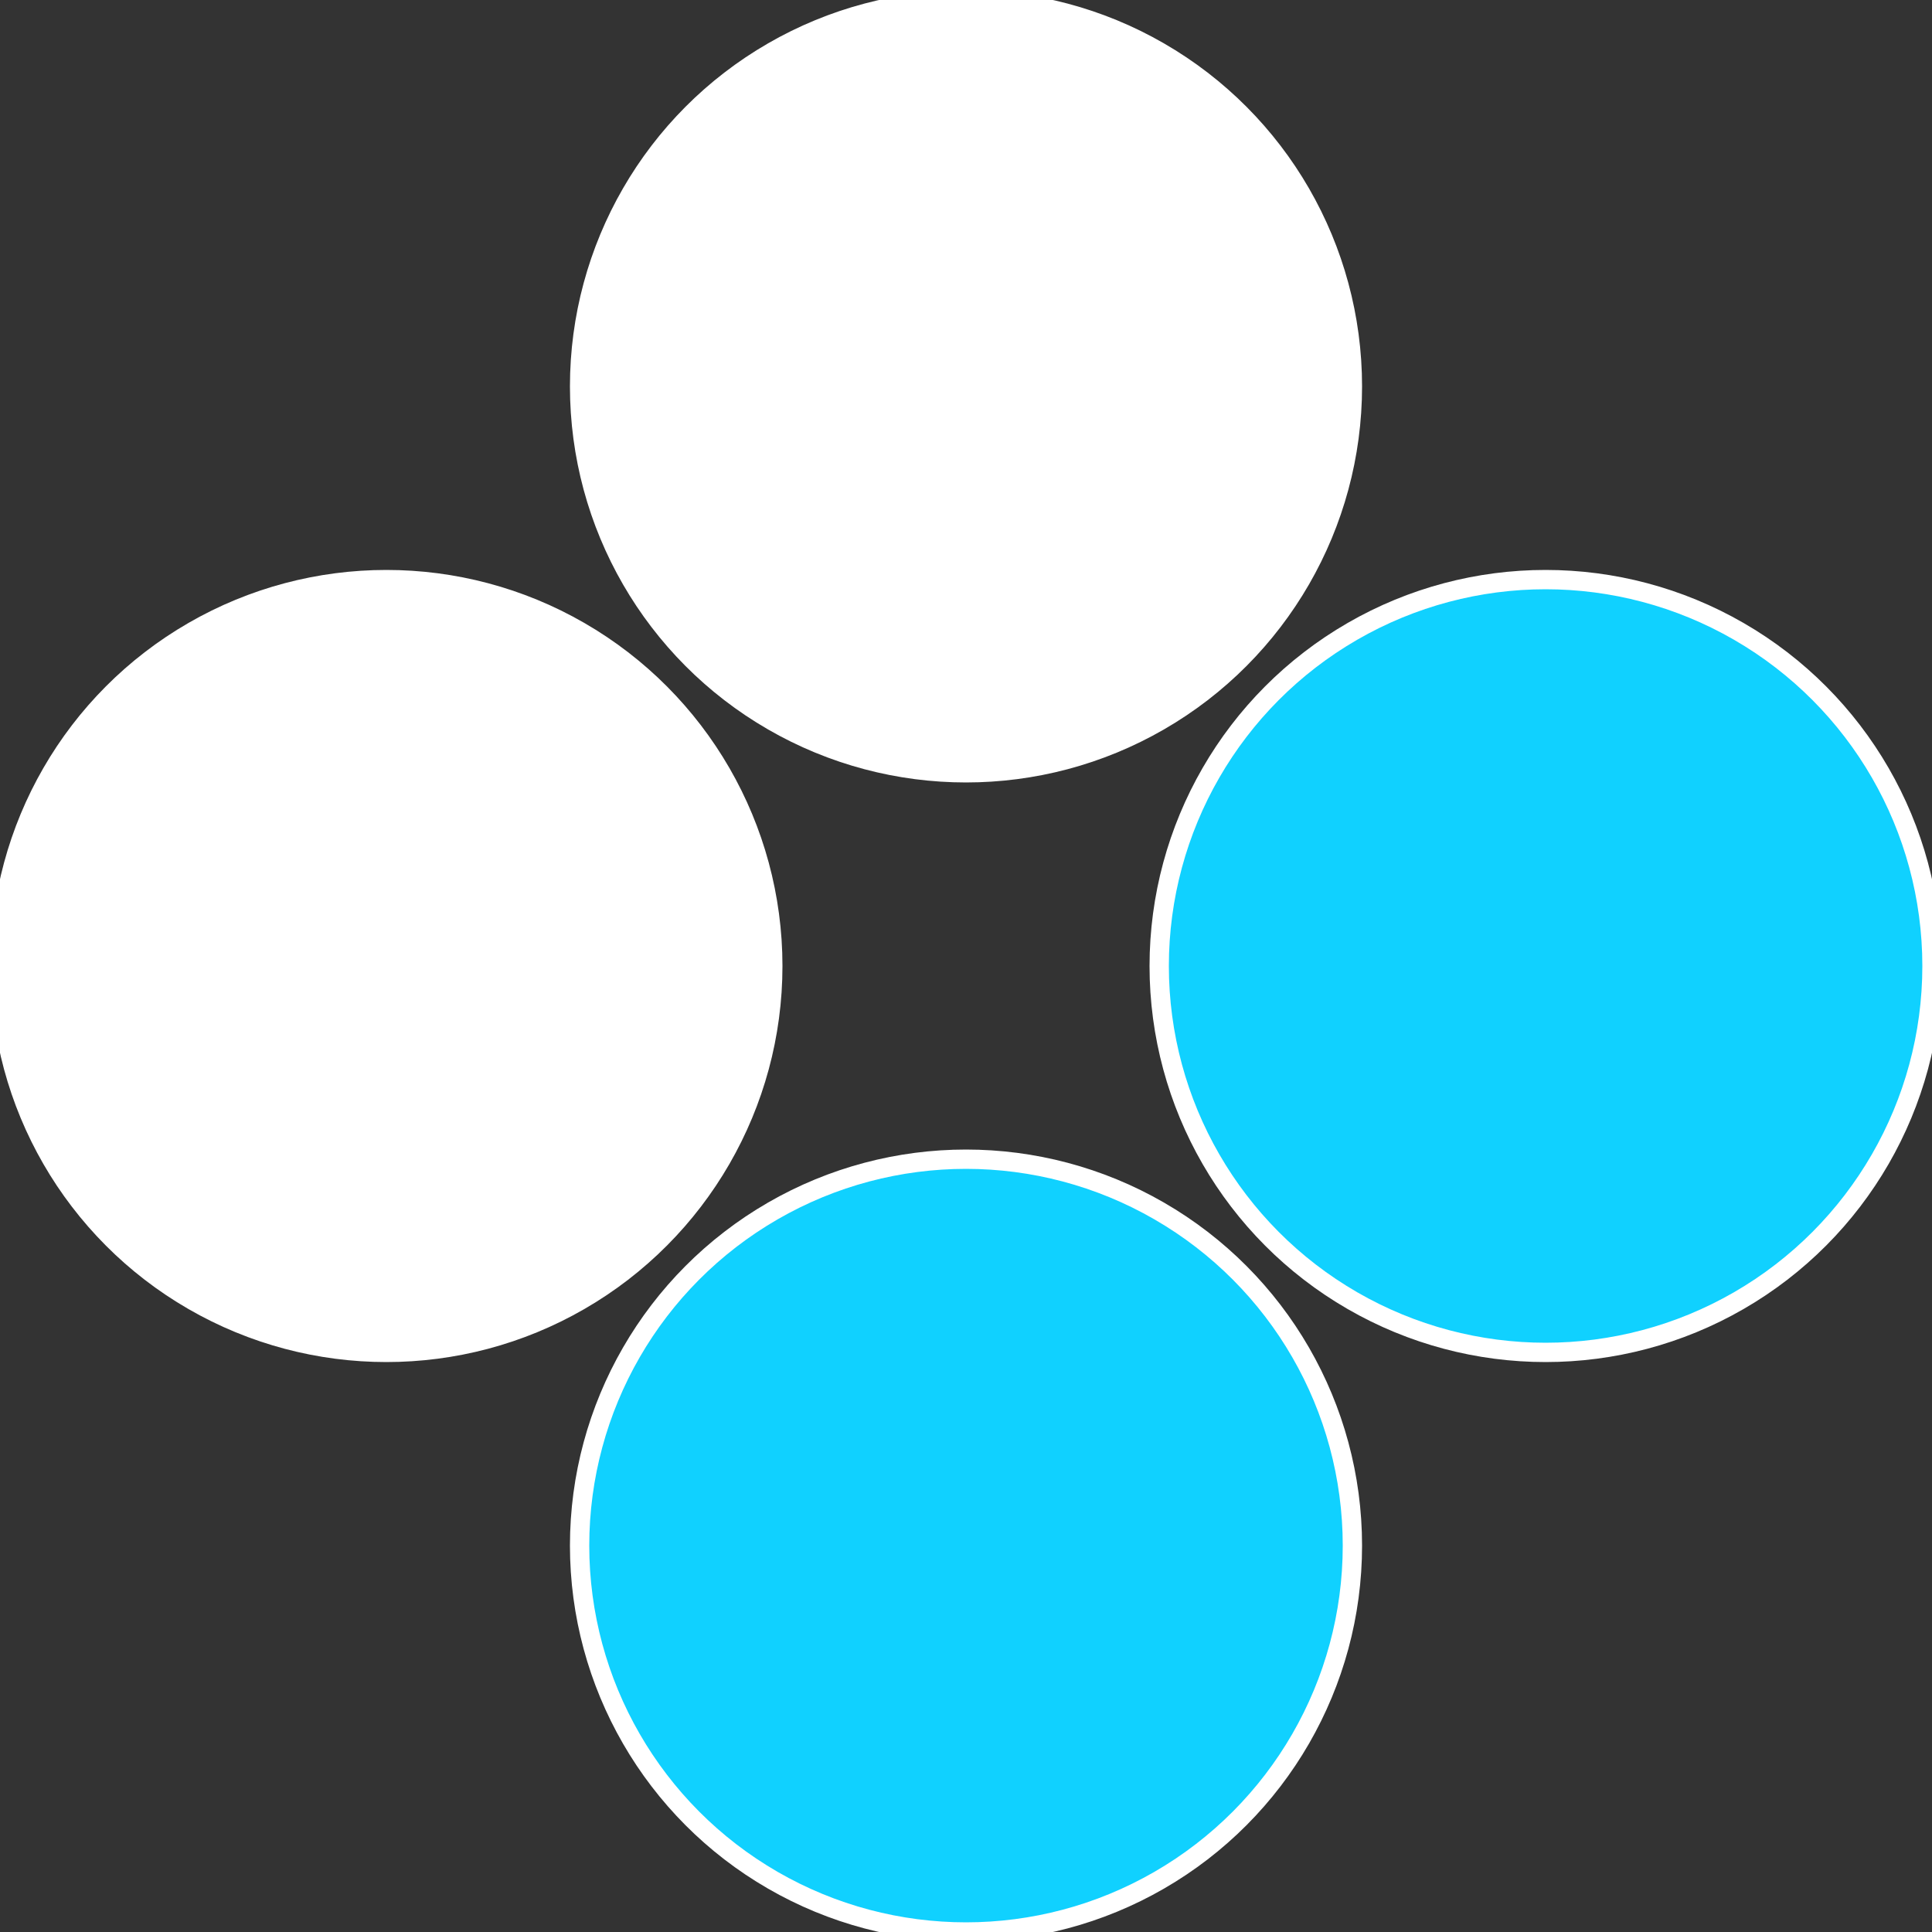 <?xml version="1.0" standalone="no"?>
<svg width="500" height="500" viewBox="-1 -1 2 2" xmlns="http://www.w3.org/2000/svg">
 
                <rect x="-1" y="-1" width="2" height="2" fill="#333333" stroke="none"/>
 
                <circle cx="0.6" cy="0" r="0.4" fill="#10d1ffffffffffffeff817d" stroke="#fff" stroke-width="1%" />
             
                <circle cx="3.6739403974421E-17" cy="0.6" r="0.4" fill="#10d1fffffffffffffec0ffffffffffffeff8" stroke="#fff" stroke-width="1%" />
             
                <circle cx="-0.6" cy="7.3478807948841E-17" r="0.4" fill="#ffffffffffffeff810d1fffffffffffffec0" stroke="#fff" stroke-width="1%" />
             
                <circle cx="-1.1021821192326E-16" cy="-0.6" r="0.4" fill="#ffffffffffffeff820910d1" stroke="#fff" stroke-width="1%" />
            </svg>
